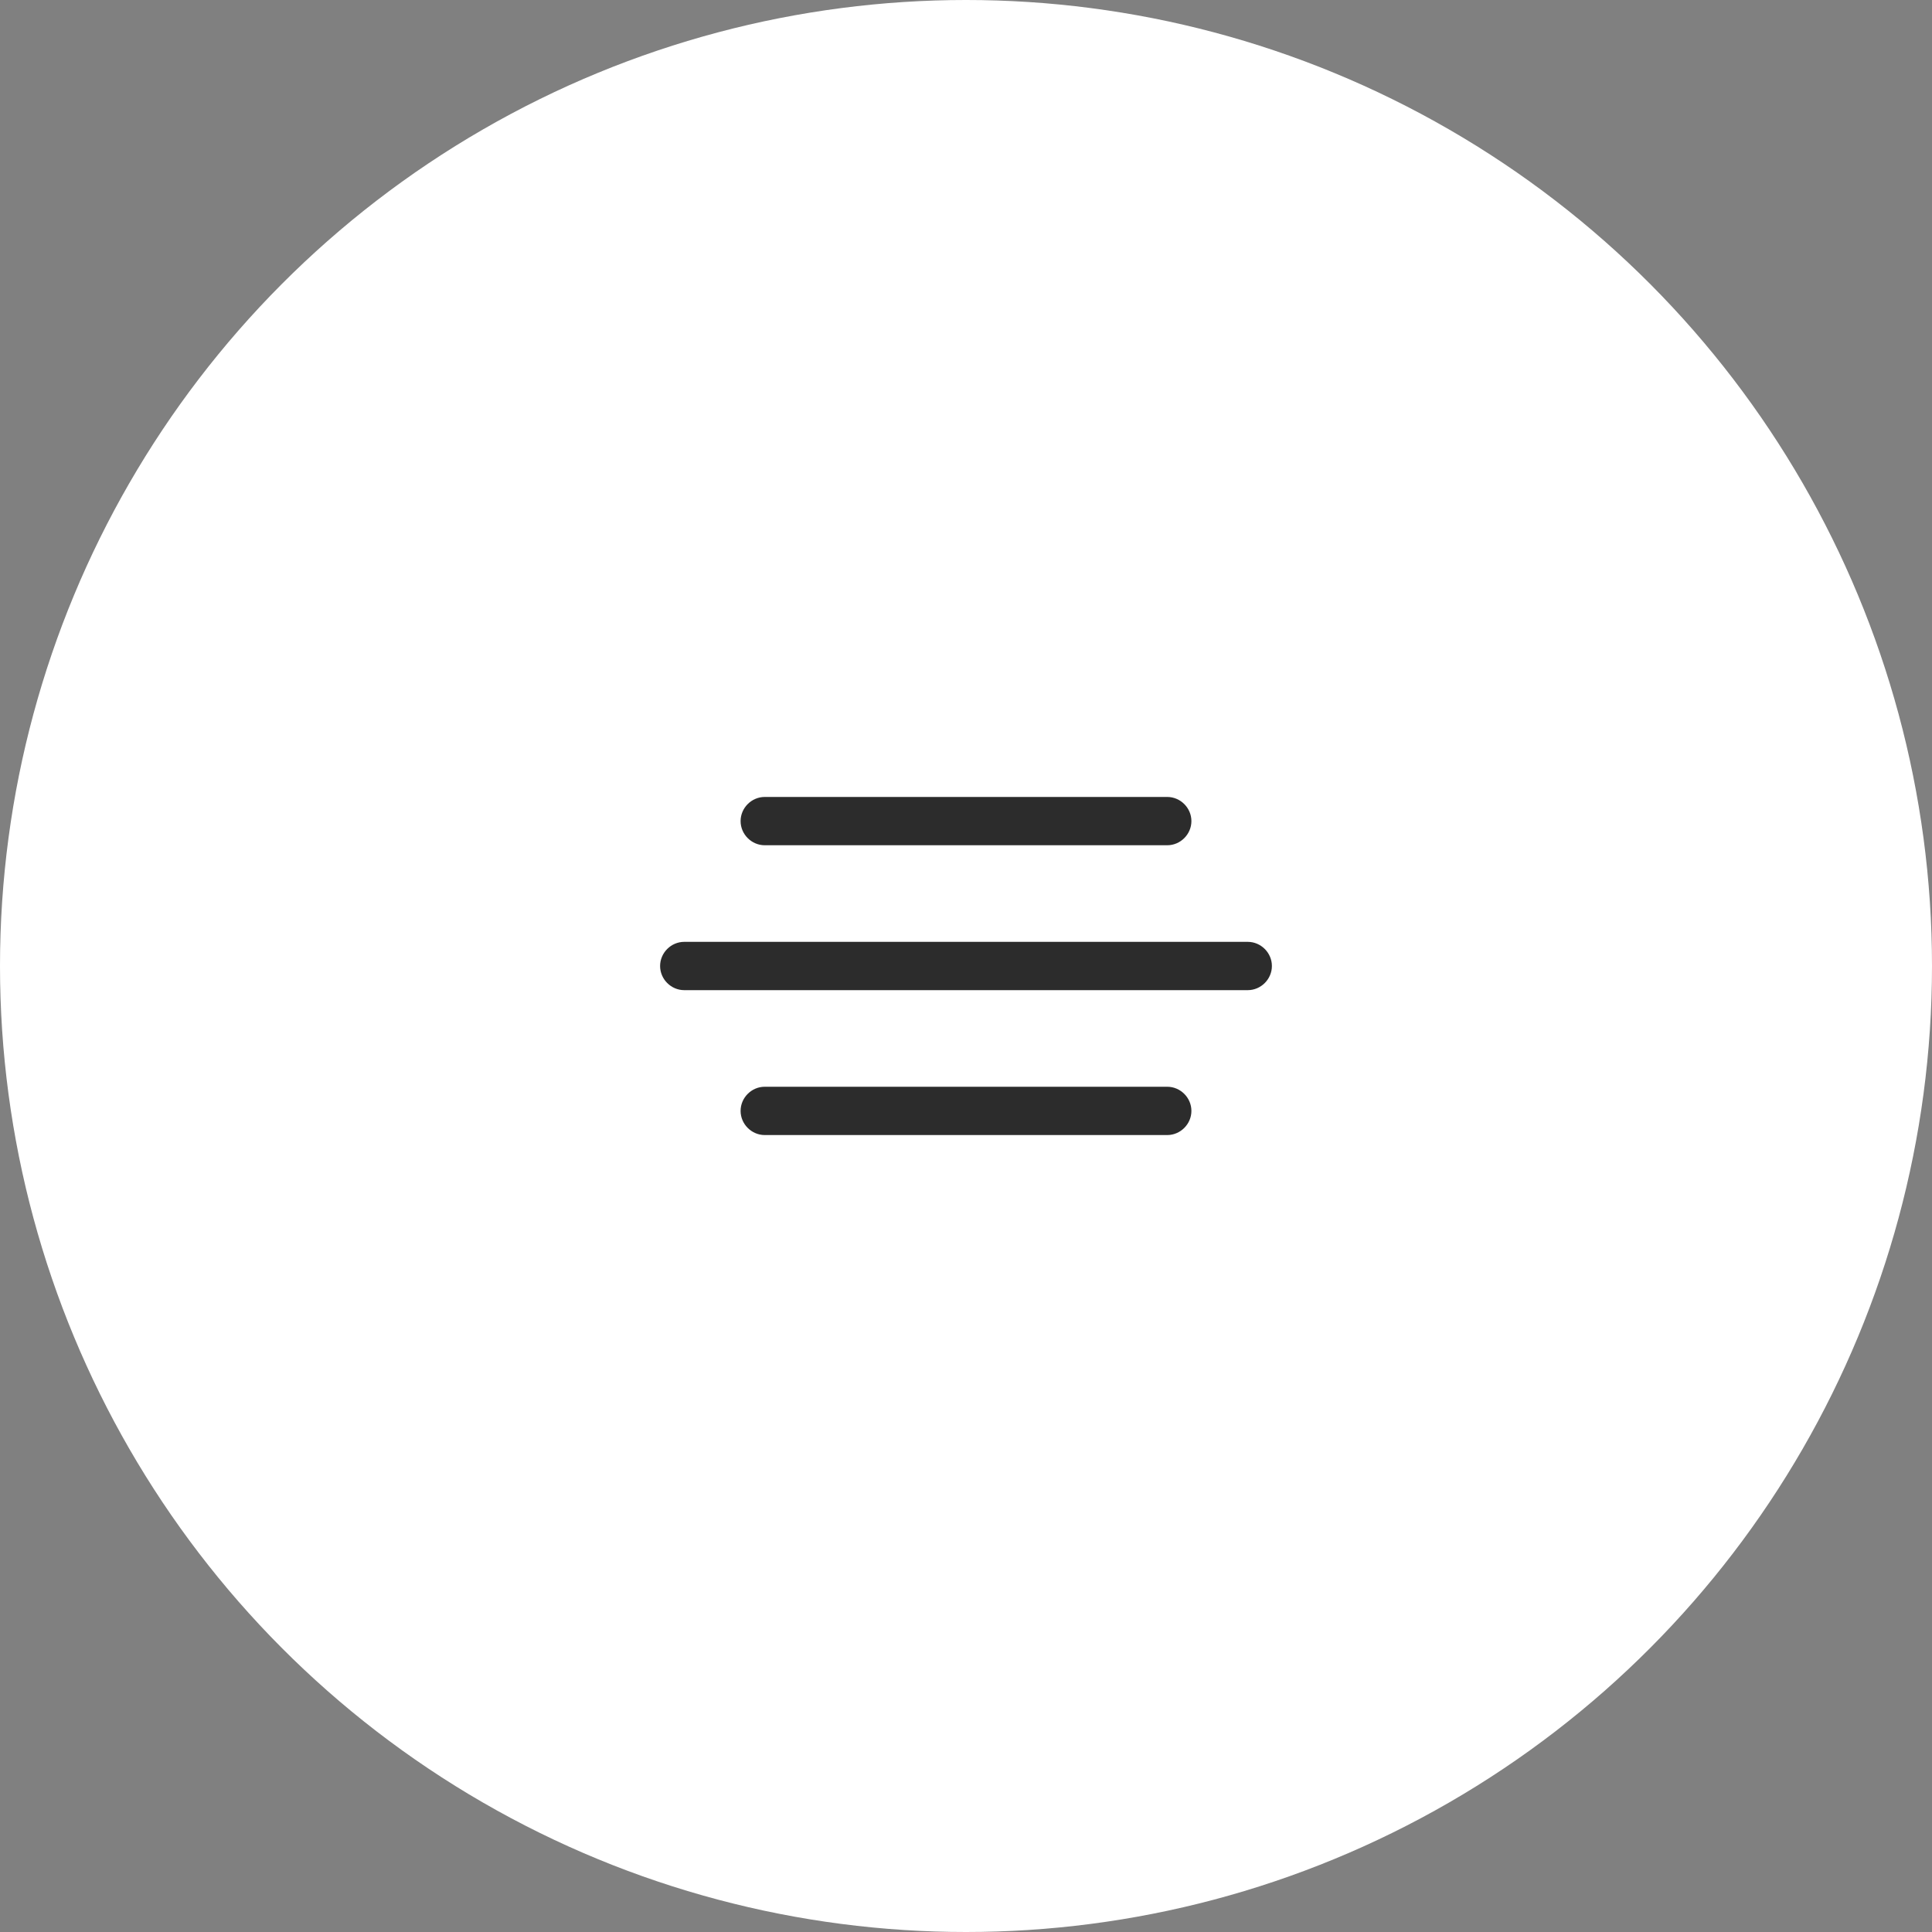 <svg width="60" height="60" viewBox="0 0 60 60" fill="none" xmlns="http://www.w3.org/2000/svg">
<rect x="0" y="0" width="60" height="60" fill="#808080" stroke="none"/>
<circle r="30" transform="matrix(-1 0 0 1 30 30)" fill="white"/>
<path d="M37 25.5C37 25.09 36.66 24.75 36.25 24.75L23.75 24.75C23.34 24.75 23 25.09 23 25.5C23 25.91 23.34 26.25 23.75 26.25L36.25 26.25C36.66 26.25 37 25.91 37 25.5Z" fill="#2C2C2C"/>
<path d="M39.5 30C39.5 29.59 39.16 29.25 38.75 29.25L21.25 29.25C20.84 29.25 20.5 29.59 20.5 30C20.5 30.41 20.84 30.75 21.25 30.75L38.75 30.75C39.16 30.75 39.5 30.41 39.5 30Z" fill="#2C2C2C"/>
<path d="M37 34.5C37 34.09 36.66 33.75 36.25 33.75L23.75 33.75C23.34 33.75 23 34.09 23 34.5C23 34.91 23.34 35.25 23.75 35.25L36.25 35.25C36.66 35.25 37 34.91 37 34.5Z" fill="#2C2C2C"/>
</svg>

